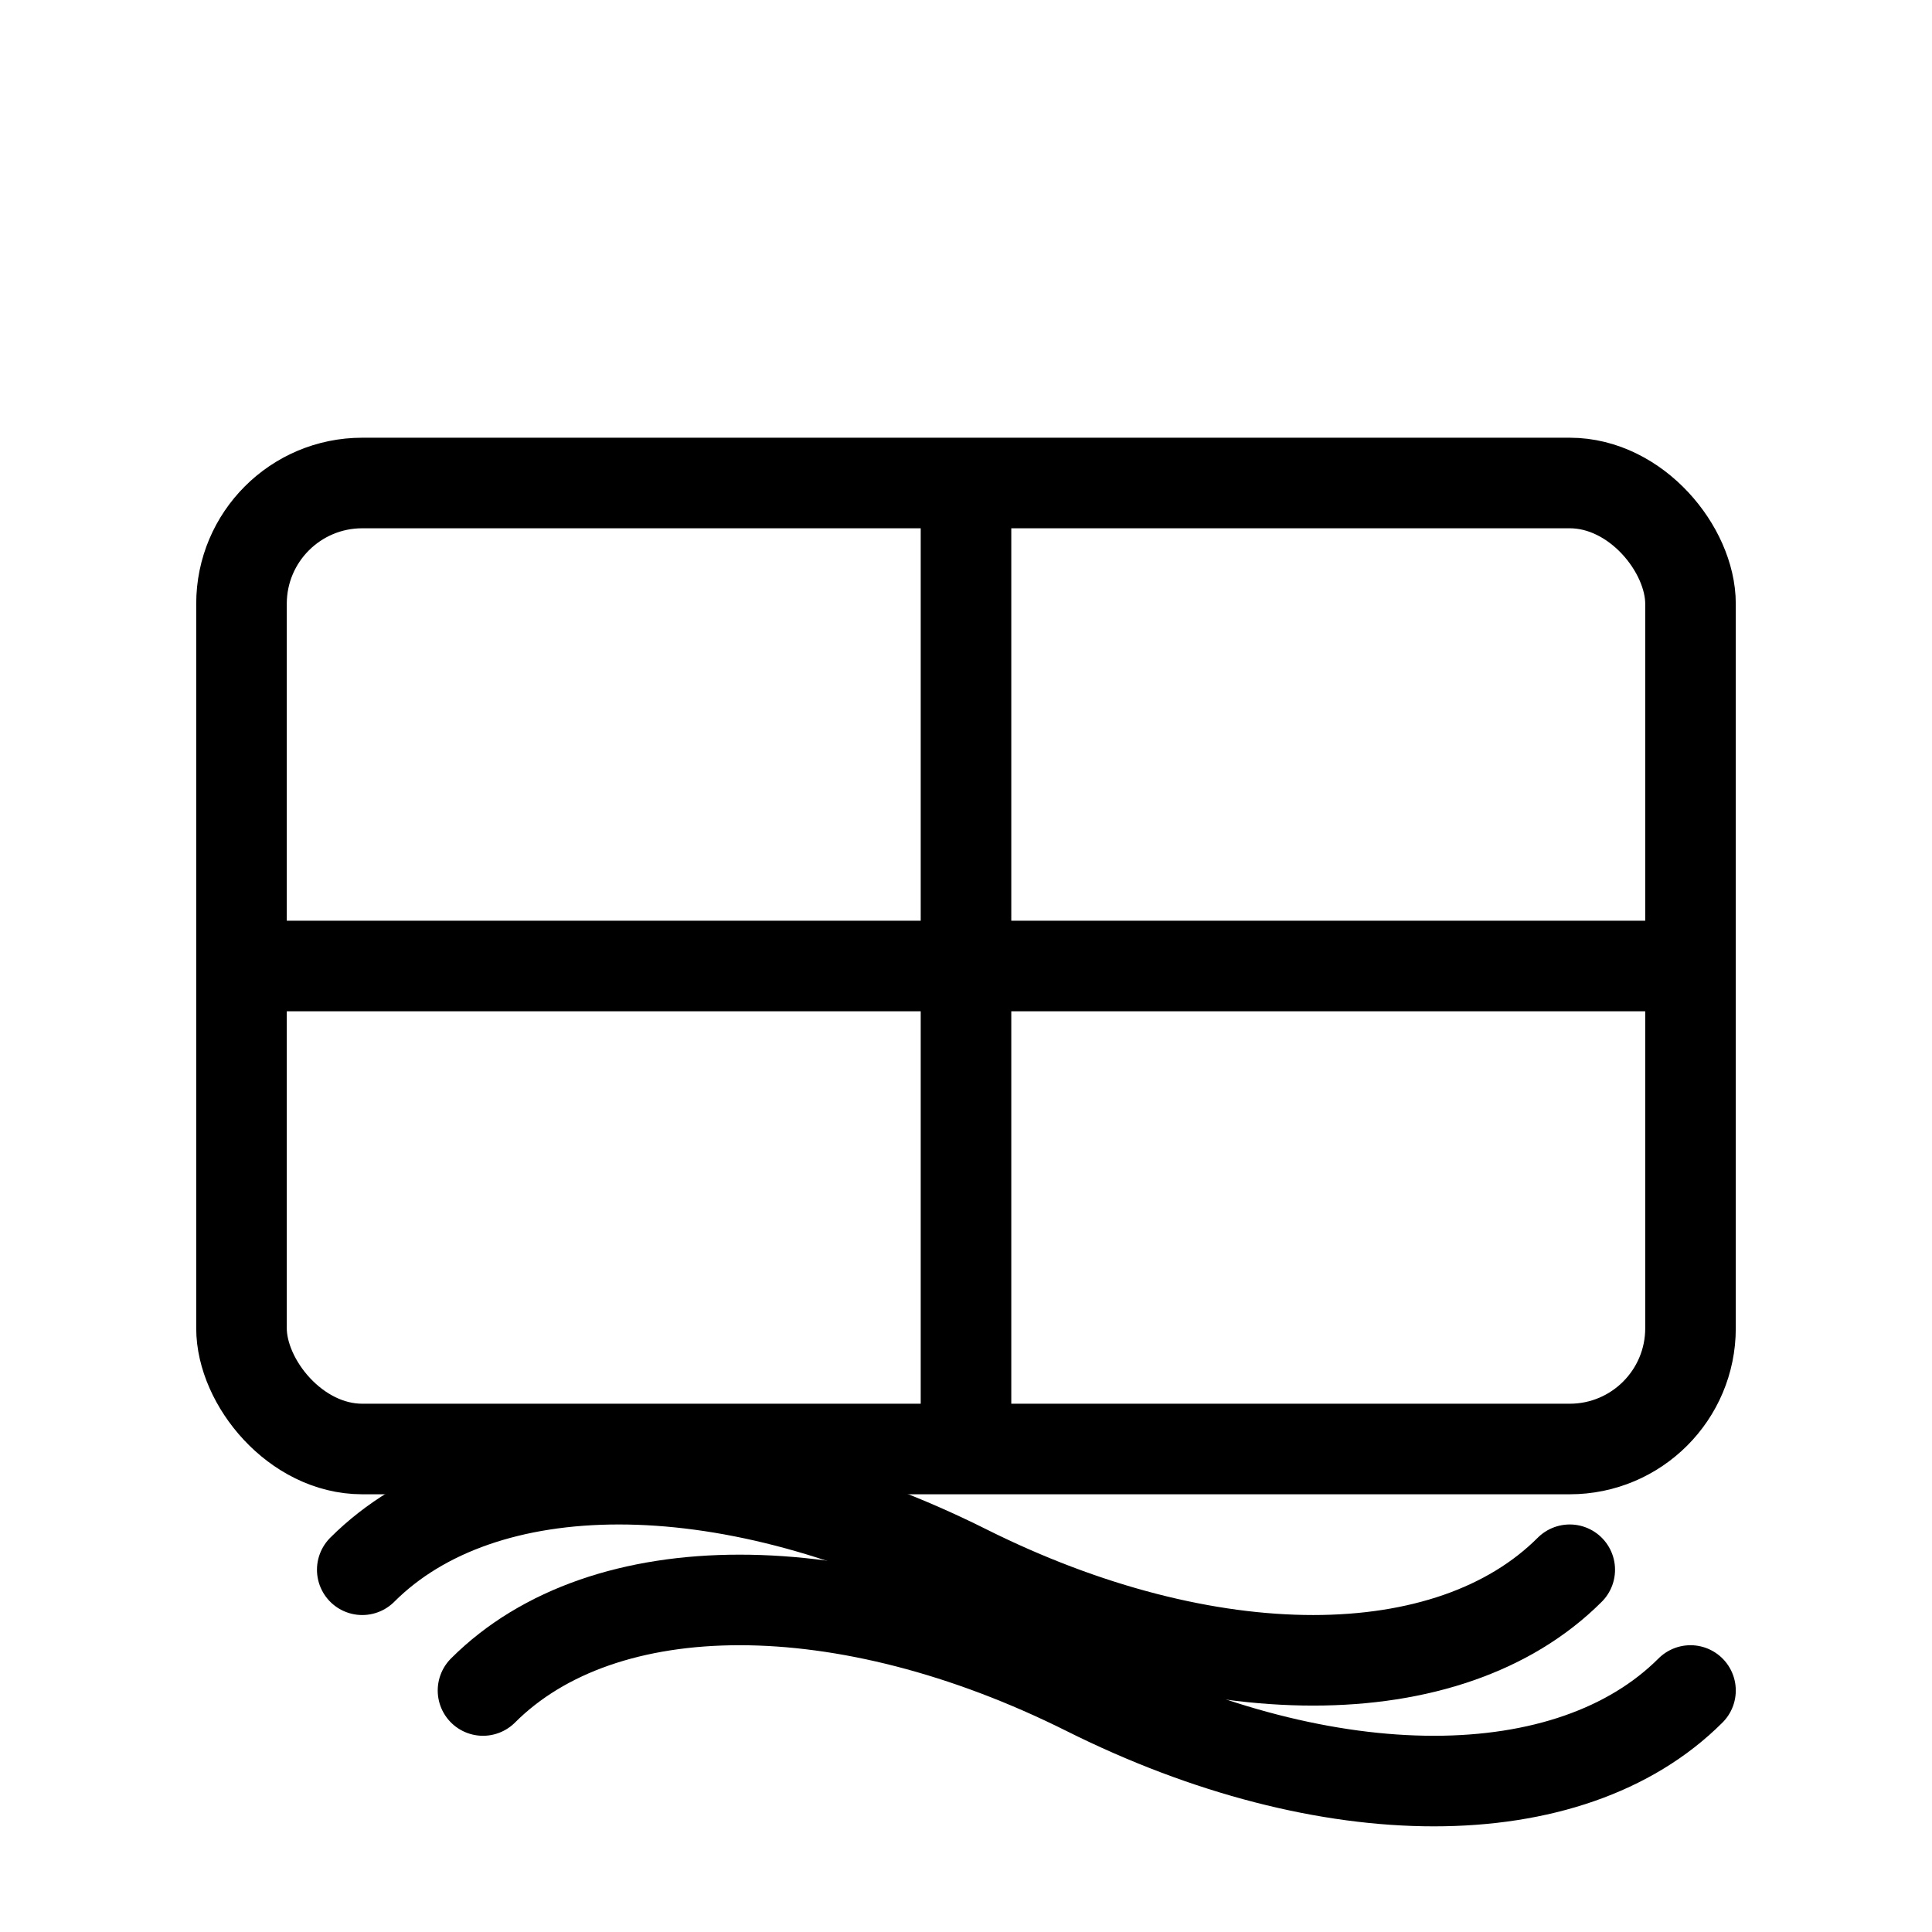 <svg width="32" height="32" viewBox="0 0 32 32" fill="none" xmlns="http://www.w3.org/2000/svg">
  <!-- Окно -->
  <rect x="4" y="8" width="24" height="16" rx="2" stroke="currentColor" stroke-width="1.5" fill="none"/>
  <line x1="4" y1="16" x2="28" y2="16" stroke="currentColor" stroke-width="1.5"/>
  <line x1="16" y1="8" x2="16" y2="24" stroke="currentColor" stroke-width="1.5"/>
  
  <!-- Вид на водоем (волны) -->
  <path d="M6 26C8 24 12 24 16 26C20 28 24 28 26 26" stroke="currentColor" stroke-width="1.5" fill="none" stroke-linecap="round"/>
  <path d="M8 28C10 26 14 26 18 28C22 30 26 30 28 28" stroke="currentColor" stroke-width="1.5" fill="none" stroke-linecap="round"/>
</svg>
